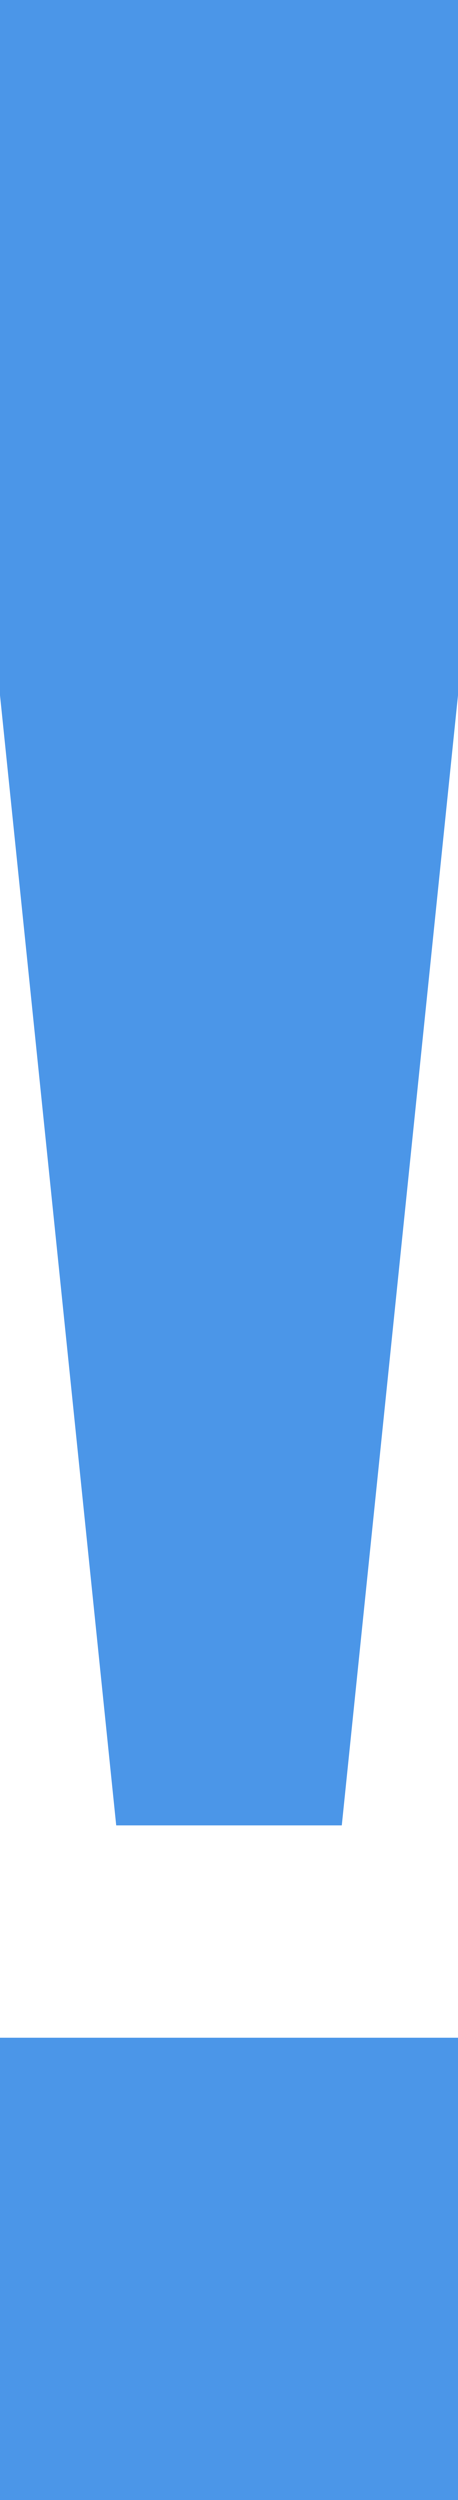 <svg xmlns="http://www.w3.org/2000/svg" width="28.944" height="157.68" viewBox="0 0 28.944 157.68">
  <path id="point01" d="M93.528-29.16V0h28.944V-29.16Zm0-128.52v43.848l7.344,71.28h14.256l7.344-71.28V-157.68Z" transform="translate(-93.528 157.68)" fill="#4b96e8"/>
</svg>
